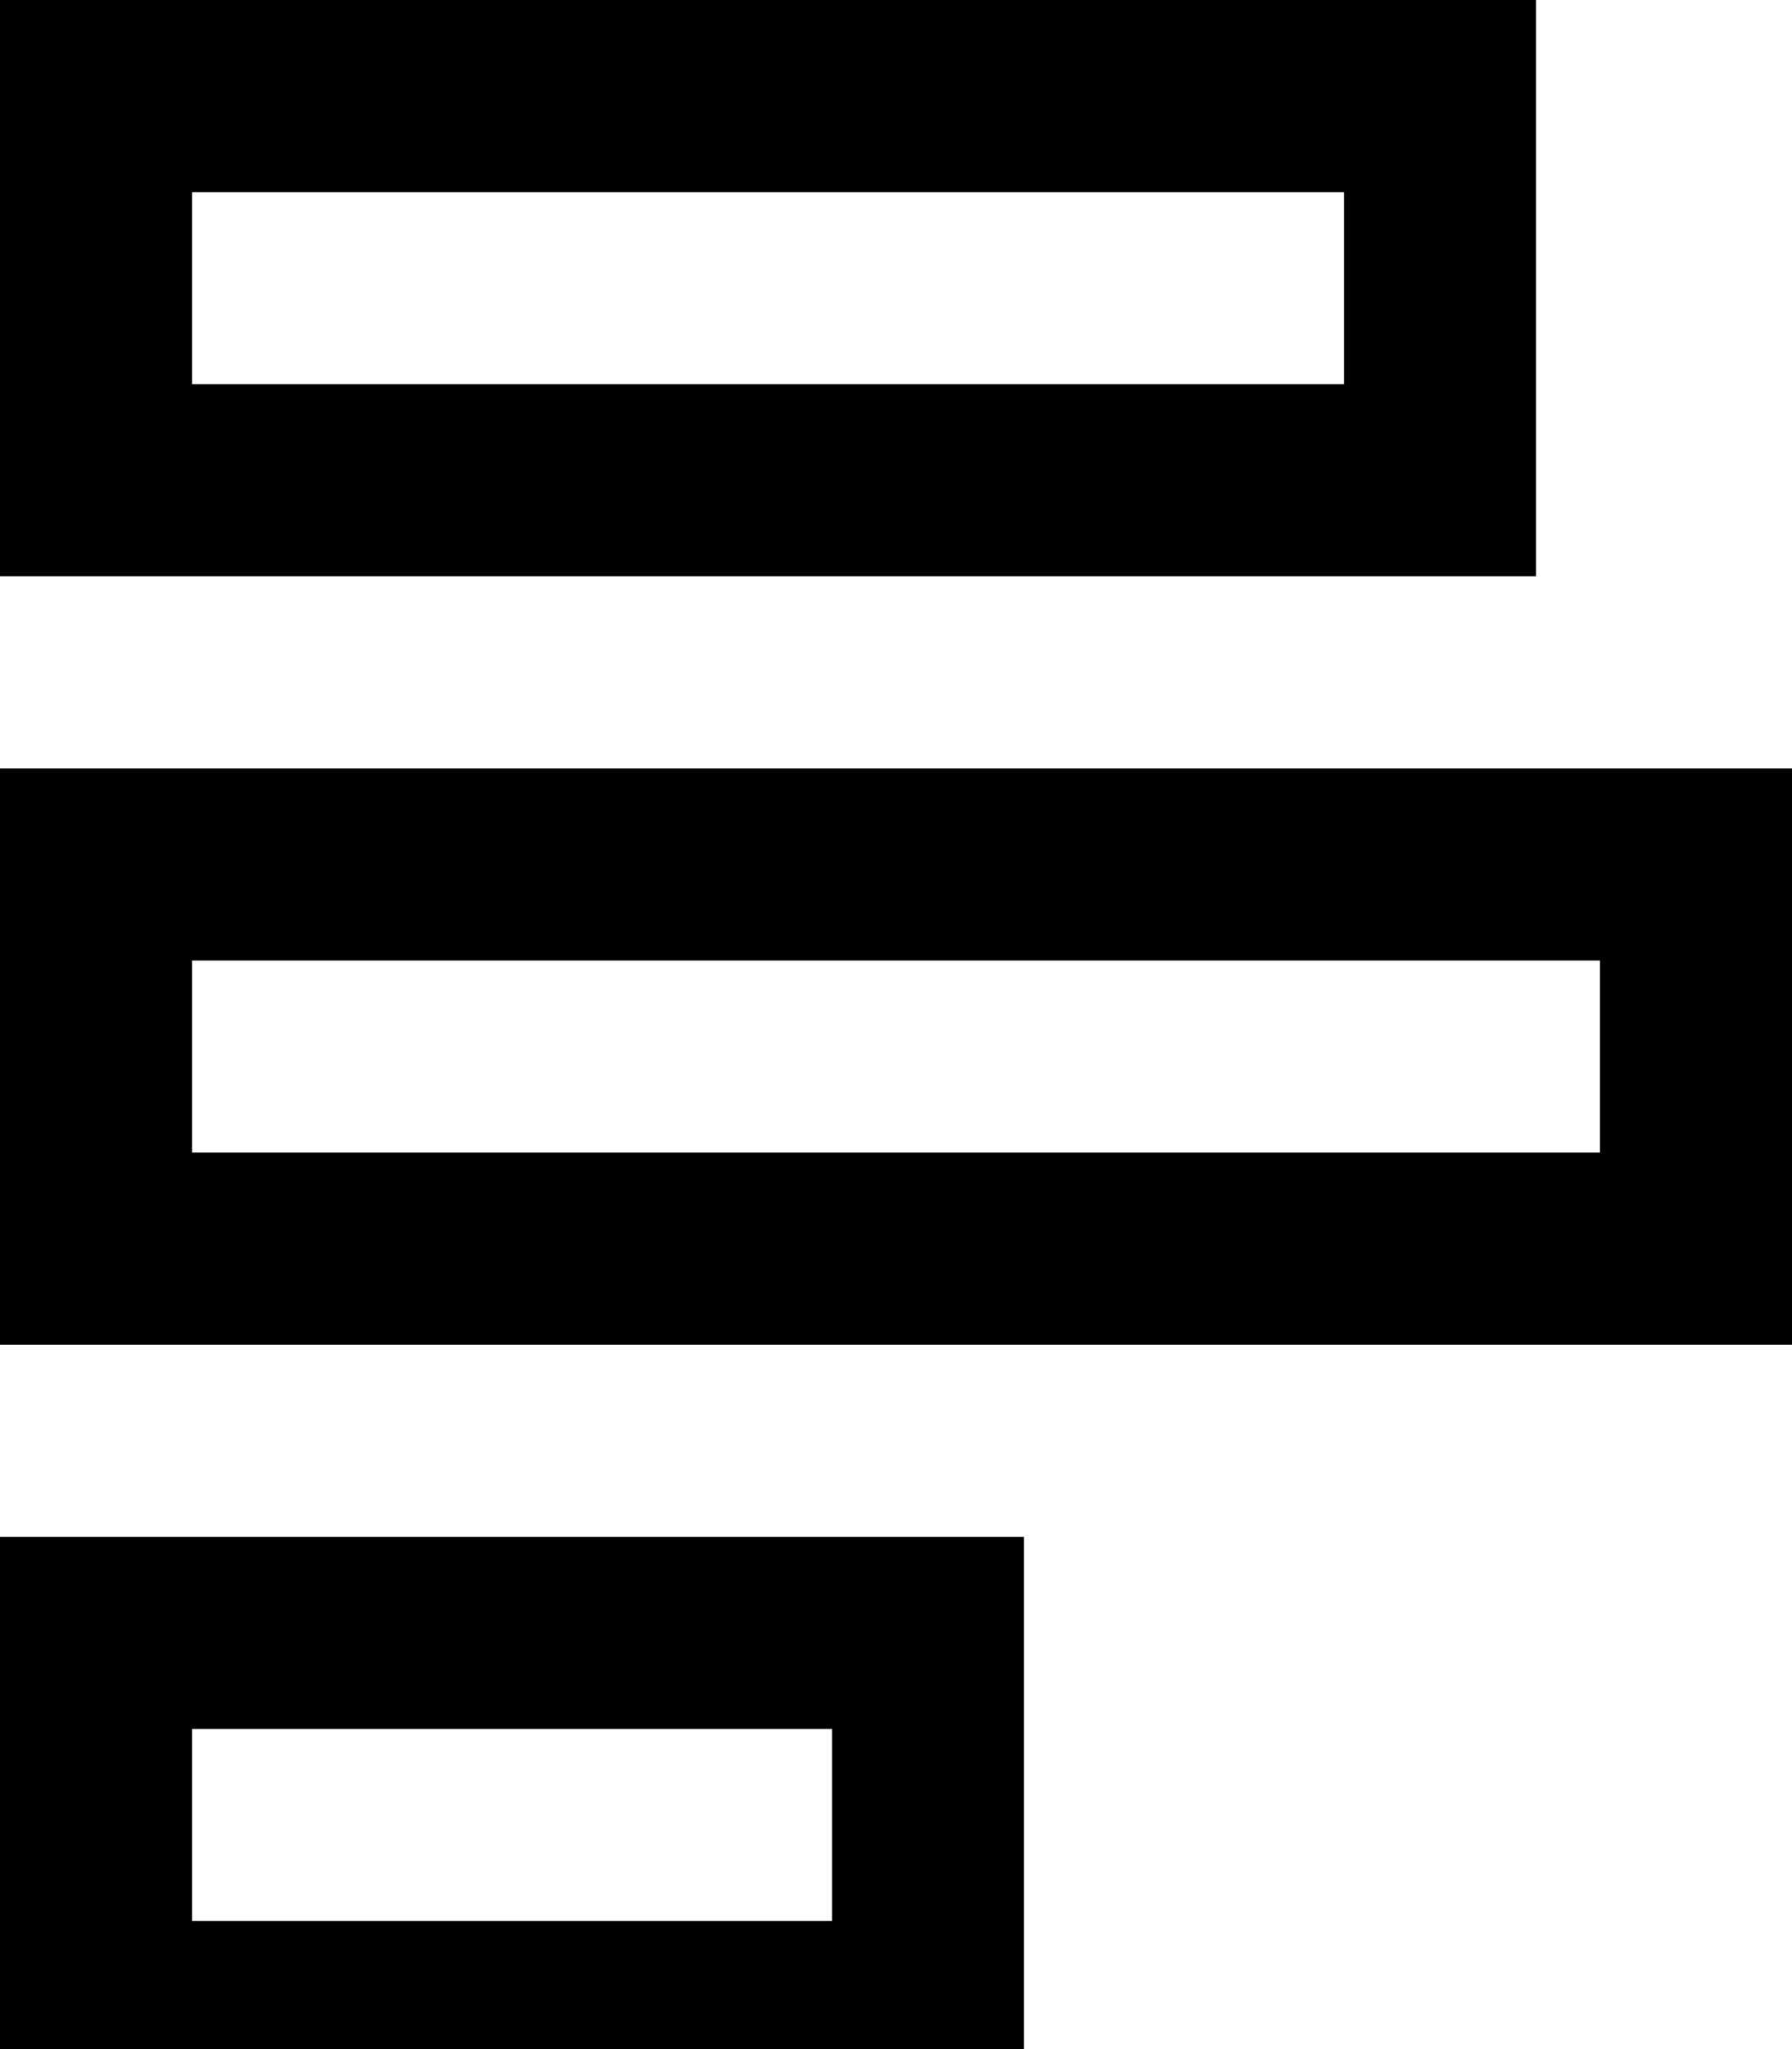 <svg xmlns="http://www.w3.org/2000/svg" viewBox="0 0 448 512"><!--! Font Awesome Pro 7.0.0 by @fontawesome - https://fontawesome.com License - https://fontawesome.com/license (Commercial License) Copyright 2025 Fonticons, Inc. --><path fill="currentColor" d="M336 96l0-48-288 0 0 48 288 0zm48 48L0 144 0 0 384 0 384 144zm16 96l-352 0 0 48 352 0 0-48zm48 48l0 48-448 0 0-144 448 0 0 96zM208 432l-160 0 0 48 160 0 0-48zm48 48l0 48-256 0 0-144 256 0 0 96z"/></svg>